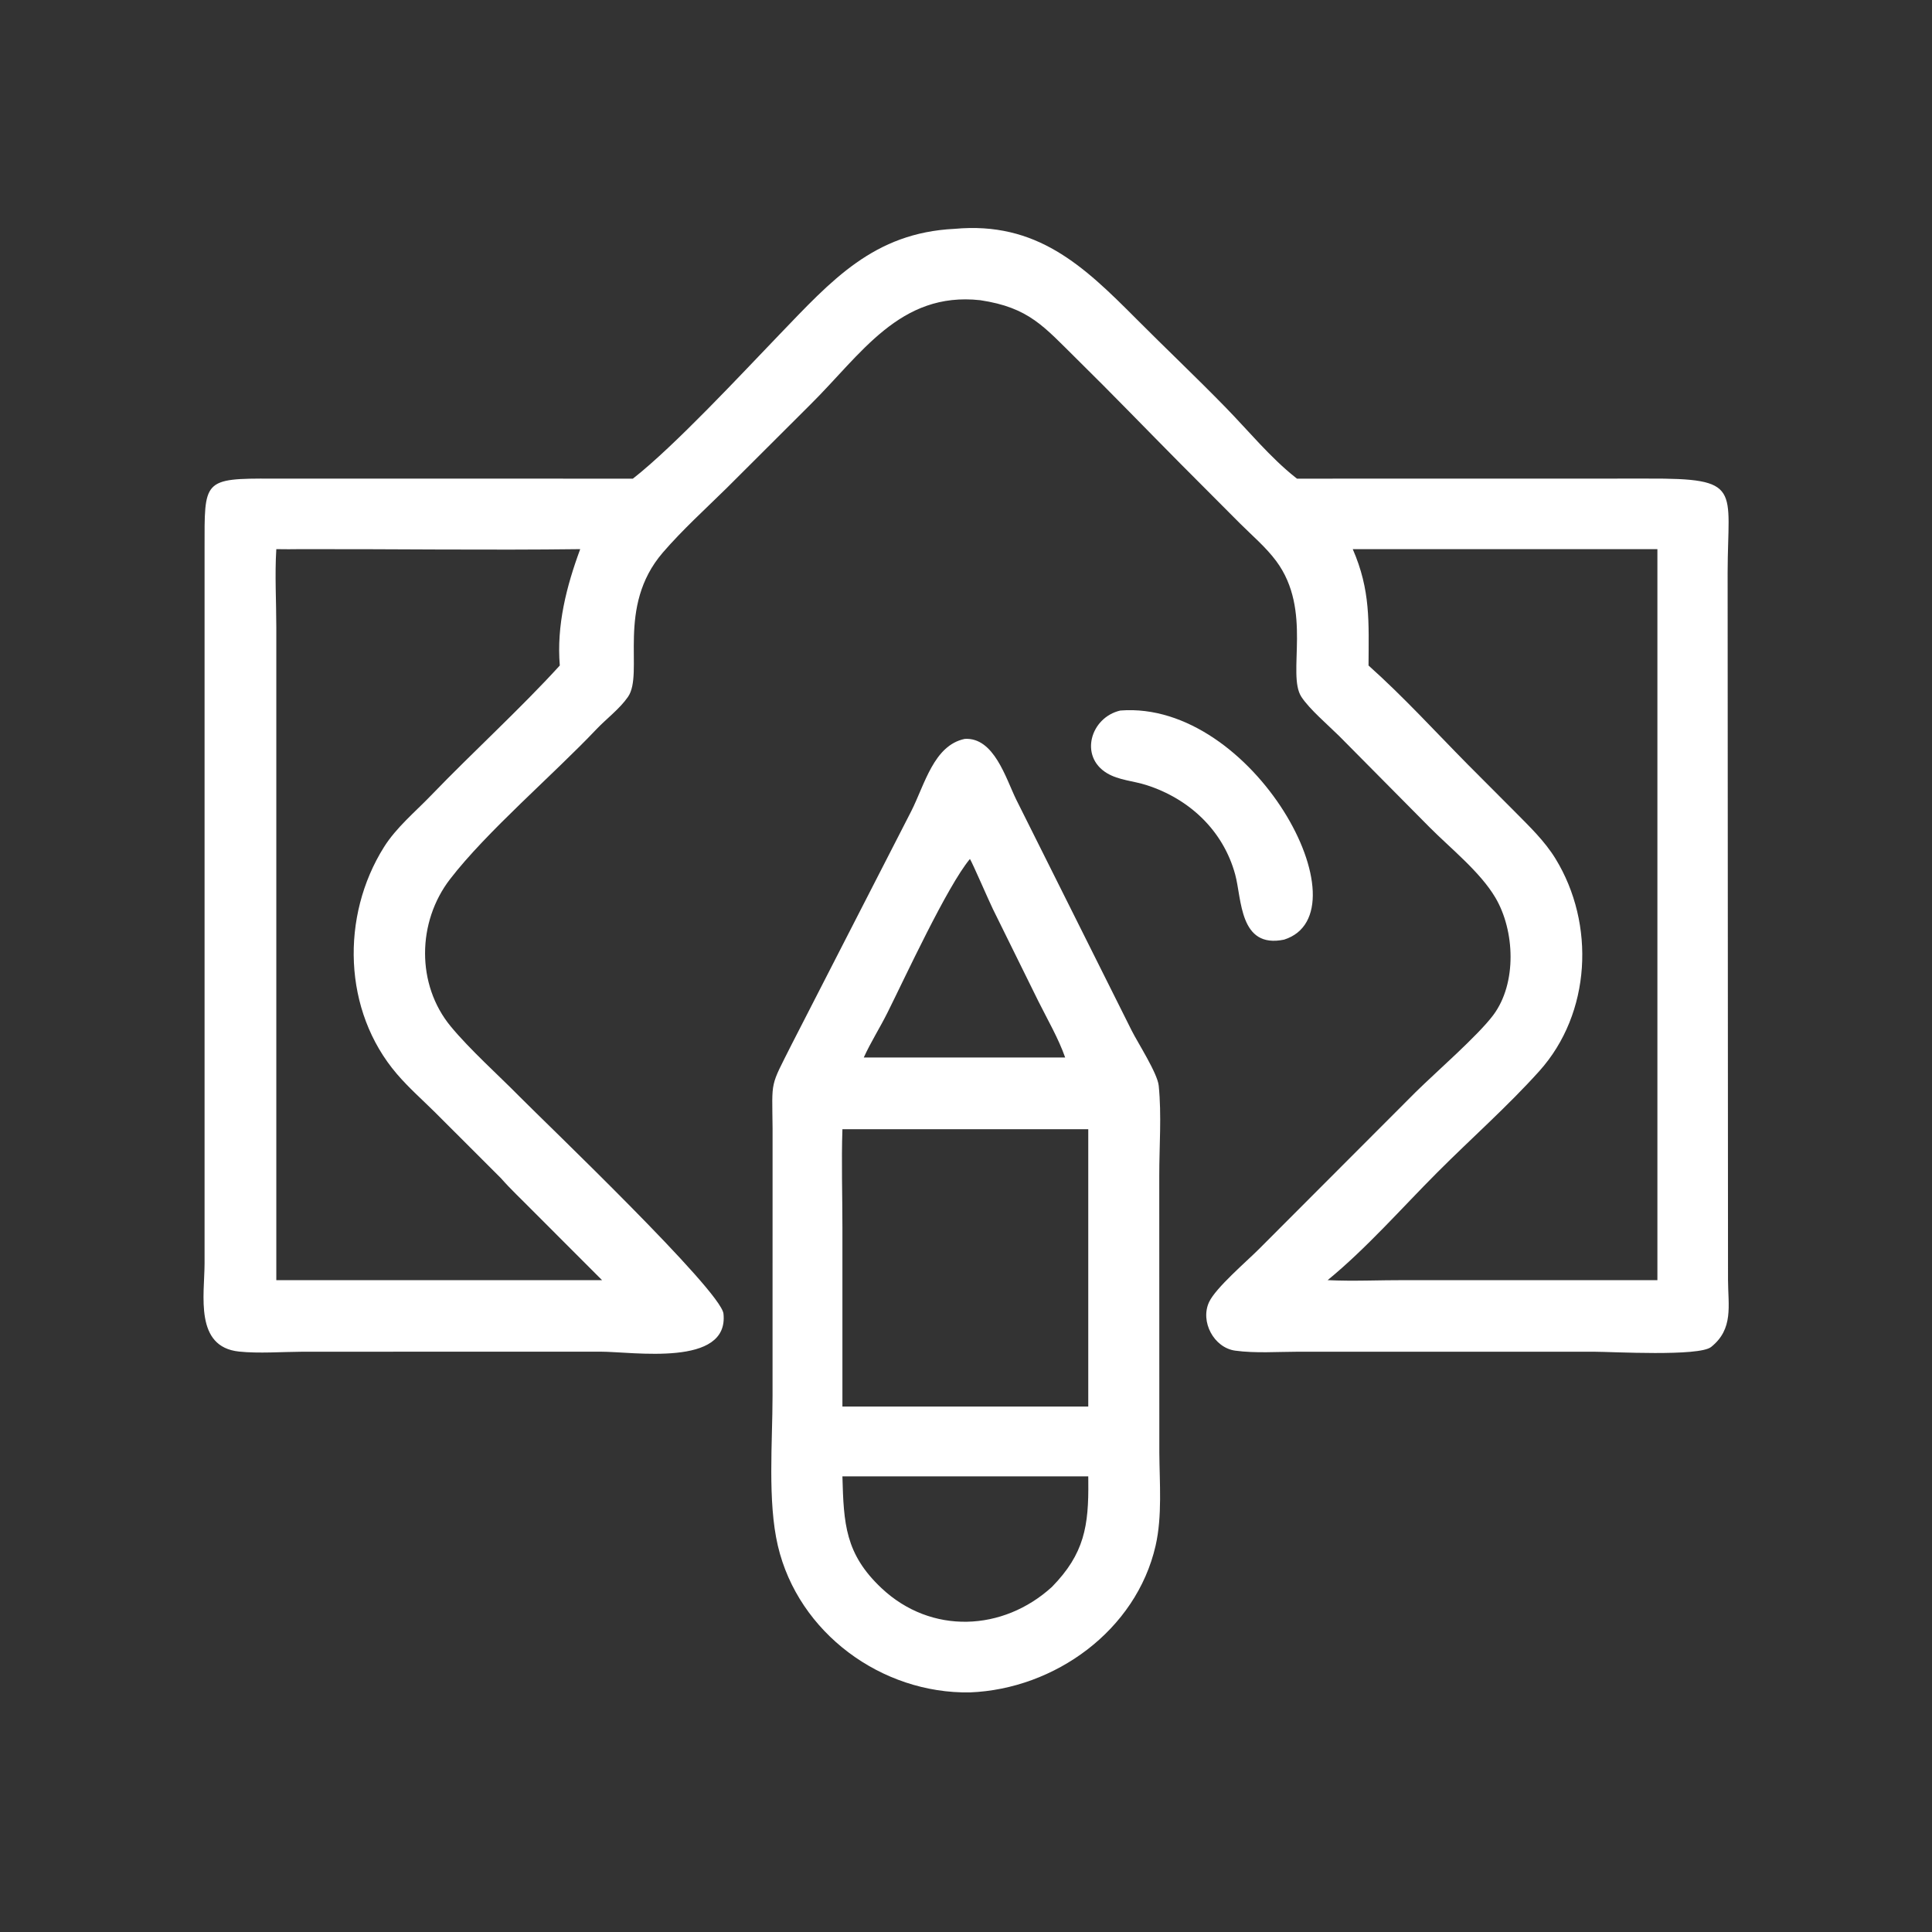 <svg width="60" height="60" viewBox="0 0 60 60" fill="none" xmlns="http://www.w3.org/2000/svg">
<rect x="0" y="0" width="60" height="60" fill="#333333" stroke="none"/>
<path d="M29.644 7.107C32.196 6.872 33.645 8.251 35.278 9.892C36.199 10.817 37.15 11.717 38.061 12.651C38.754 13.361 39.463 14.223 40.237 14.832L40.28 14.865L51.161 14.863C54.13 14.851 53.658 15.155 53.653 17.768L53.665 39.748C53.668 40.552 53.842 41.271 53.14 41.832C52.764 42.133 50.068 41.98 49.506 41.979L40.308 41.979C39.676 41.98 38.989 42.031 38.363 41.946C37.696 41.856 37.265 41.04 37.55 40.435C37.759 39.99 38.714 39.177 39.105 38.784L43.966 33.915C44.594 33.296 45.896 32.165 46.376 31.523C47.115 30.532 47.045 28.9 46.44 27.876C45.968 27.078 45.059 26.357 44.397 25.692L41.591 22.86C41.251 22.523 40.664 22.023 40.415 21.64C39.956 20.933 40.772 18.959 39.636 17.427C39.317 16.997 38.894 16.639 38.515 16.262L36.655 14.396C35.587 13.319 34.532 12.223 33.45 11.159C32.421 10.147 31.965 9.552 30.443 9.323C27.94 9.047 26.74 11.011 25.154 12.577L22.565 15.16C21.902 15.812 21.191 16.457 20.584 17.161C19.126 18.855 20.012 20.907 19.502 21.643C19.242 22.018 18.835 22.318 18.521 22.649C17.179 24.064 15.111 25.828 13.974 27.306C12.953 28.634 12.925 30.576 13.997 31.875C14.597 32.602 15.486 33.395 16.16 34.08C16.903 34.834 22.392 40.077 22.468 40.797C22.645 42.465 19.664 41.977 18.638 41.977L9.393 41.979C8.777 41.982 8.024 42.038 7.422 41.974C6.036 41.827 6.35 40.224 6.353 39.237L6.353 17.032C6.353 14.904 6.286 14.854 8.47 14.864L19.655 14.865C20.951 13.851 23.02 11.622 24.202 10.394C25.825 8.707 27.134 7.229 29.644 7.107ZM42.501 20.668C43.583 21.634 44.571 22.718 45.59 23.749L47.035 25.198C47.491 25.66 47.966 26.11 48.308 26.668C49.549 28.693 49.416 31.469 47.805 33.263C46.824 34.355 45.684 35.361 44.643 36.404C43.54 37.508 42.435 38.771 41.231 39.756C42.037 39.795 42.849 39.753 43.657 39.756H51.472V17.054H42.011C42.568 18.333 42.507 19.32 42.501 20.668ZM8.581 17.054C8.531 17.857 8.581 18.686 8.581 19.492L8.581 39.756H18.697L16.517 37.574C16.199 37.25 15.859 36.934 15.56 36.593L13.513 34.547C13.115 34.153 12.689 33.778 12.325 33.352C10.65 31.396 10.577 28.453 11.924 26.308C12.31 25.694 12.89 25.219 13.389 24.7C14.675 23.364 16.161 22.012 17.385 20.668C17.282 19.424 17.591 18.21 18.019 17.054C15.129 17.091 12.233 17.048 9.342 17.054C9.088 17.058 8.835 17.059 8.581 17.054Z" fill="white"/>
<path d="M29.962 22.947C30.869 22.892 31.238 24.173 31.557 24.826L35.145 32.005C35.334 32.382 35.946 33.33 35.985 33.717C36.078 34.641 36.001 35.59 36.002 36.518L36.004 45.11C36.01 46.05 36.099 47.081 35.888 48.003C35.285 50.635 32.755 52.456 30.122 52.559C27.379 52.606 24.792 50.714 24.157 48.005C23.833 46.624 23.992 44.771 23.992 43.35L23.993 35.049C23.98 33.501 23.901 33.798 24.592 32.422L28.301 25.189C28.72 24.361 29 23.145 29.962 22.947ZM26.162 43.681H33.797V35.069H26.162C26.128 36.079 26.162 37.1 26.162 38.112V43.681ZM33.797 45.85H26.162C26.202 47.317 26.245 48.259 27.38 49.325C28.916 50.767 31.147 50.669 32.668 49.284C33.679 48.251 33.813 47.386 33.798 45.999L33.797 45.85ZM26.825 32.842H29.962H33.08C32.869 32.244 32.531 31.663 32.248 31.096L30.836 28.233C30.707 27.971 30.194 26.782 30.122 26.676C29.413 27.526 28.096 30.379 27.559 31.453C27.326 31.92 27.041 32.367 26.825 32.842Z" fill="white"/>
<path d="M34.794 22.066C38.931 21.744 42.491 28.351 39.879 29.181C38.485 29.471 38.568 27.92 38.36 27.159C37.989 25.794 36.936 24.807 35.603 24.381C35.206 24.253 34.743 24.23 34.382 24.014C33.508 23.493 33.868 22.277 34.794 22.066Z" fill="white"/>
</svg>
